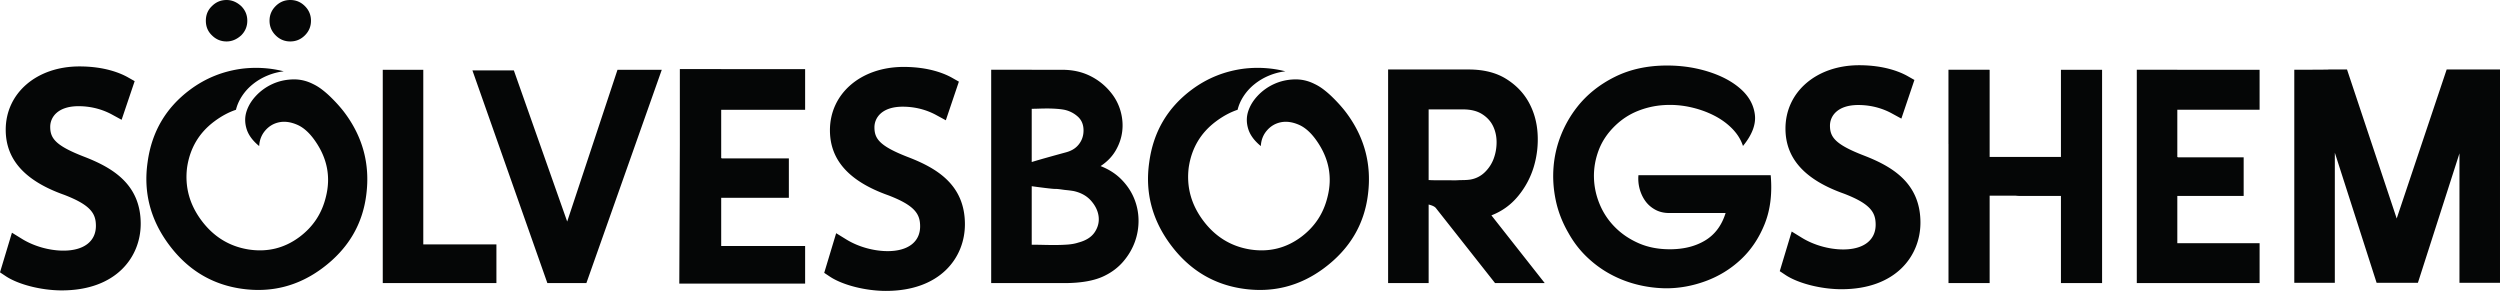 <svg xmlns="http://www.w3.org/2000/svg" width="787.563" height="91.641" viewBox="0 0 787.563 91.641"><g fill="#050606"><path d="M96.048 1.922c1.282 1.281 1.92 2.816 1.92 4.605 0 1.793-.638 3.332-1.92 4.61-1.28 1.28-2.816 1.921-4.608 1.921-1.79 0-3.325-.64-4.607-1.921-1.28-1.278-1.922-2.817-1.922-4.61 0-1.789.641-3.324 1.922-4.605C88.115.64 89.65 0 91.44 0c1.792 0 3.328.64 4.608 1.922M75.986 1.922c1.278 1.281 1.918 2.816 1.918 4.605 0 1.793-.64 3.332-1.918 4.61-1.41 1.28-2.945 1.921-4.61 1.921-1.791 0-3.328-.64-4.608-1.921-1.278-1.215-1.92-2.75-1.92-4.61 0-1.855.642-3.39 1.92-4.605C68.048.64 69.585 0 71.376 0c1.665 0 3.2.64 4.61 1.922M133.345 76.992V21.981H120.58v67.201h35.805v-12.19h-23.04M194.528 21.98l-15.85 47.812-16.802-47.616h-13.053l23.612 67.006h12.289l23.753-67.201h-13.949M463.304 56.547c-.767.128-1.696.19-2.781.19-1.091 0-2.04.13-3.172.068-.907-.051-5.207.067-7.294-.089V34.465h10.848c2.43 0 4.43.496 6 1.488 1.567.992 2.719 2.258 3.456 3.793.735 1.535 1.103 3.215 1.103 5.04 0 1.823-.305 3.55-.91 5.183a11.484 11.484 0 0 1-2.786 4.273 8.473 8.473 0 0 1-4.464 2.305zm6.527 11.297c3.328-1.281 6.129-3.302 8.402-6.06a26.38 26.38 0 0 0 4.946-9.23 29.938 29.938 0 0 0 1.198-10.523c-.226-3.621-1.168-6.922-2.832-9.902-1.668-2.98-4.066-5.434-7.198-7.356-3.138-1.921-7.043-2.882-11.715-2.882h-25.344v67.292h12.77V64.434c.986.247 1.86.573 2.303 1.135l18.622 23.612h15.649l-16.801-21.338M344.89 73.104c-1.025 1.57-2.754 2.672-5.185 3.313-.96.32-2.081.528-3.358.625-1.282.093-2.595.14-3.938.14-1.344 0-2.657-.01-3.934-.047-1.28-.03-2.434-.046-3.456-.046v-18.43c2.144.305 6.514.867 7.288.851 1.125-.023 2.34.25 3.368.344 1.022.1 1.886.211 2.589.336 2.305.516 4.13 1.54 5.473 3.076 1.344 1.533 2.128 3.166 2.351 4.893.223 1.732-.175 3.38-1.199 4.945zm-17.665-38.877a78.11 78.11 0 0 1 2.735-.051c.93 0 1.855.035 2.785.097.926.063 1.742.16 2.45.29a9.138 9.138 0 0 1 4.269 2.109c1.25 1.09 1.875 2.562 1.875 4.418 0 1.726-.528 3.23-1.587 4.512-1.055 1.28-2.41 1.976-3.984 2.398-2.257.61-8.063 2.206-10.75 3.042V34.273c.574 0 1.309-.015 2.207-.046zm30.047 28.268c-.895-2.175-2.223-4.159-3.984-5.948-1.759-1.794-3.95-3.203-6.575-4.227 2.047-1.343 3.634-2.976 4.751-4.894 1.12-1.922 1.808-3.938 2.065-6.047.255-2.113.079-4.242-.526-6.387a16.081 16.081 0 0 0-3.024-5.809 19.232 19.232 0 0 0-6.578-5.277c-2.59-1.28-5.52-1.922-8.785-1.922h-9.601v-.02h-12.766v67.218h22.946c5.437 0 9.694-.765 12.765-2.3 2.367-1.153 4.35-2.671 5.953-4.562 1.602-1.888 2.8-3.935 3.602-6.145a19.324 19.324 0 0 0 1.152-6.862 18.414 18.414 0 0 0-1.395-6.818M286.09 49.503c-9.033-3.495-10.62-5.815-10.62-9.395 0-2.999 2.334-6.499 8.918-6.499 4.723 0 8.335 1.429 10.528 2.625l3.044 1.66 4.112-12.175-2.095-1.184c-2.273-1.29-7.286-3.453-15.312-3.453-13.449 0-23.214 8.393-23.214 19.956 0 9.402 6.058 16.118 18.445 20.509 8.377 3.221 9.965 5.917 9.965 9.766 0 4.885-3.825 7.799-10.222 7.799-4.415 0-9.278-1.37-13.007-3.664l-3.22-1.984-3.764 12.49 1.795 1.194c3.969 2.644 11.222 4.493 17.637 4.493 17.195 0 24.892-10.537 24.892-20.982 0-12.563-9.041-17.742-17.881-21.156M26.444 49.346C17.41 45.85 15.82 43.53 15.82 39.951c0-2.999 2.337-6.5 8.92-6.5 4.723 0 8.334 1.43 10.528 2.626l3.042 1.66 4.112-12.176-2.092-1.183c-2.274-1.29-7.288-3.453-15.313-3.453-13.45 0-23.215 8.393-23.215 19.955 0 9.404 6.058 16.117 18.445 20.508 8.377 3.224 9.965 5.92 9.965 9.766 0 4.888-3.822 7.802-10.223 7.802-4.414 0-9.276-1.373-13.006-3.664l-3.22-1.985L0 85.794l1.795 1.196c3.97 2.645 11.222 4.492 17.636 4.492 17.196 0 24.894-10.534 24.894-20.98 0-12.562-9.042-17.742-17.881-21.156M76.623 21.597c4.37-.472 8.625-.18 12.773.87a19.204 19.204 0 0 0-5.17 1.353 18.693 18.693 0 0 0-4.577 2.706 16.137 16.137 0 0 0-3.425 3.763c-.91 1.403-1.54 2.834-1.888 4.293-2.309.77-4.591 1.996-6.846 3.686-4.82 3.61-7.675 8.459-8.56 14.547-.744 6.063.778 11.623 4.568 16.685 3.79 5.063 8.699 8.089 14.729 9.078 5.993.938 11.377-.383 16.15-3.953 4.261-3.193 7.02-7.375 8.272-12.552 1.59-6.227.49-12.078-3.295-17.562-1.773-2.59-3.675-4.32-5.705-5.203-2.027-.878-3.913-1.144-5.663-.797-1.75.353-3.218 1.211-4.406 2.583-1.187 1.367-1.83 3.01-1.929 4.922-2.045-1.669-3.365-3.458-3.96-5.372-.594-1.913-.602-3.765-.025-5.558.578-1.79 1.597-3.453 3.049-4.98a16.44 16.44 0 0 1 5.08-3.623c1.934-.89 4.027-1.378 6.28-1.464 2.255-.09 4.404.382 6.45 1.407.988.46 1.941 1.043 2.87 1.75a29.632 29.632 0 0 1 2.713 2.343 50.275 50.275 0 0 1 2.448 2.547c.747.839 1.41 1.643 1.985 2.41 5.753 7.684 8.044 16.243 6.872 25.675-1.134 9.484-5.723 17.24-13.767 23.263-7.633 5.714-16.155 7.893-25.561 6.542-9.317-1.339-16.91-5.925-22.779-13.766-5.907-7.89-8.176-16.586-6.808-26.08 1.281-9.516 5.718-17.114 13.307-22.797 4.974-3.723 10.58-5.961 16.818-6.716M549.081 45.984c-.641-1.98-1.777-3.804-3.41-5.473-1.63-1.664-3.598-3.07-5.903-4.222-2.304-1.152-4.816-2.016-7.535-2.594-2.722-.574-5.473-.765-8.258-.574a26.525 26.525 0 0 0-8.114 1.871c-2.624 1.059-4.988 2.61-7.101 4.657-2.367 2.304-4.081 4.862-5.136 7.68-1.055 2.814-1.55 5.663-1.488 8.546.061 2.878.656 5.68 1.777 8.398a22.272 22.272 0 0 0 4.8 7.245c2.079 2.115 4.575 3.81 7.484 5.091 2.915 1.282 6.196 1.917 9.844 1.917 4.352 0 8.063-.924 11.134-2.781 3.074-1.854 5.218-4.737 6.433-8.64h-17.761c-1.664 0-3.138-.352-4.415-1.056-1.281-.705-2.32-1.617-3.121-2.736-.8-1.118-1.391-2.383-1.778-3.795a12.275 12.275 0 0 1-.382-4.32h41.664c.512 5.828-.128 10.96-1.918 15.411-1.793 4.448-4.305 8.175-7.538 11.183-3.231 3.008-6.958 5.281-11.184 6.817-4.223 1.534-8.48 2.269-12.766 2.206a39.204 39.204 0 0 1-8.785-1.198 35.813 35.813 0 0 1-8.352-3.265c-2.656-1.438-5.121-3.248-7.39-5.422-2.274-2.177-4.211-4.703-5.809-7.586-1.922-3.326-3.25-6.766-3.985-10.32-.737-3.553-.96-7.055-.67-10.514a34.433 34.433 0 0 1 2.35-9.983 35.718 35.718 0 0 1 5.087-8.832c3.073-3.902 7.006-7.054 11.808-9.453 4.801-2.402 10.305-3.601 16.512-3.601 4.609 0 8.976.656 13.105 1.968 4.13 1.313 7.488 3.122 10.079 5.422 2.593 2.305 4.081 4.992 4.464 8.066.386 3.07-.863 6.368-3.742 9.887M587.11 48.971c-9.03-3.494-10.623-5.812-10.623-9.393 0-2.997 2.337-6.496 8.922-6.496 4.72 0 8.335 1.426 10.527 2.624l3.043 1.66 4.11-12.176-2.09-1.184c-2.274-1.289-7.287-3.455-15.315-3.455-13.448 0-23.216 8.397-23.216 19.96 0 9.398 6.06 16.117 18.45 20.505 8.375 3.221 9.96 5.922 9.96 9.768 0 4.883-3.822 7.802-10.223 7.802-4.41 0-9.274-1.372-13.004-3.67l-3.22-1.978-3.763 12.487 1.792 1.192c3.972 2.649 11.223 4.495 17.637 4.495 17.195 0 24.891-10.539 24.891-20.98 0-12.562-9.036-17.747-17.877-21.16M711.83 34.563V21.984h-25.92v-.02h-12.767v67.218h38.688V76.61h-25.922V61.73h15.359c.07 0 .13-.008.196-.01h5.347V49.555h-20.695l-.207-.115V34.563h25.922M649.248 21.984V49.44h-22.461V21.984c-.071 0-.138.012-.207.012v-.031h-12.767v23.382h.012v43.835h12.962V61.635h8.125c.523.06 1.047.094 1.57.094h12.766v27.453h12.96V21.984h-12.96M774.89 21.89h-4.129L755.02 68.83l-15.65-46.94h-5.663c-.191 0-.355.032-.539.038l-6.028.037h-4.379v67.124h12.77V48.102l13.161 40.987h13.01l13.091-40.776v40.776h12.77V21.89H774.89M253.635 34.599V21.77h-26.446v-.021h-13.021V45.602l-.172 43.731h39.639V77.486h-26.44V62.311h15.665c.068 0 .132-.008.199-.008h5.452V49.891H227.4l-.206-.115V34.6h26.44M392.165 21.597c4.368-.472 8.626-.18 12.772.87-1.766.205-3.49.656-5.17 1.353a18.66 18.66 0 0 0-4.575 2.706 16.136 16.136 0 0 0-3.427 3.763c-.909 1.403-1.54 2.834-1.888 4.293-2.308.77-4.59 1.996-6.846 3.686-4.82 3.61-7.674 8.459-8.559 14.547-.744 6.063.779 11.623 4.568 16.685 3.79 5.063 8.699 8.089 14.728 9.078 5.993.938 11.376-.383 16.15-3.953 4.262-3.193 7.02-7.375 8.274-12.552 1.59-6.227.49-12.078-3.296-17.562-1.773-2.59-3.676-4.32-5.704-5.203-2.028-.878-3.915-1.144-5.664-.797-1.75.353-3.219 1.211-4.407 2.583-1.188 1.367-1.829 3.01-1.928 4.922-2.046-1.669-3.365-3.458-3.961-5.372-.593-1.913-.601-3.765-.025-5.558.578-1.79 1.598-3.453 3.049-4.98a16.445 16.445 0 0 1 5.081-3.623c1.934-.89 4.026-1.378 6.279-1.464 2.255-.09 4.405.382 6.45 1.407.989.46 1.942 1.043 2.871 1.75a29.609 29.609 0 0 1 2.712 2.343 50.047 50.047 0 0 1 2.448 2.547c.748.839 1.411 1.643 1.986 2.41 5.753 7.684 8.044 16.243 6.872 25.675-1.135 9.484-5.723 17.24-13.767 23.263-7.633 5.714-16.156 7.893-25.561 6.542-9.318-1.339-16.911-5.925-22.779-13.766-5.907-7.89-8.176-16.586-6.808-26.08 1.281-9.516 5.717-17.114 13.307-22.797 4.974-3.723 10.578-5.961 16.818-6.716"/></g></svg>
